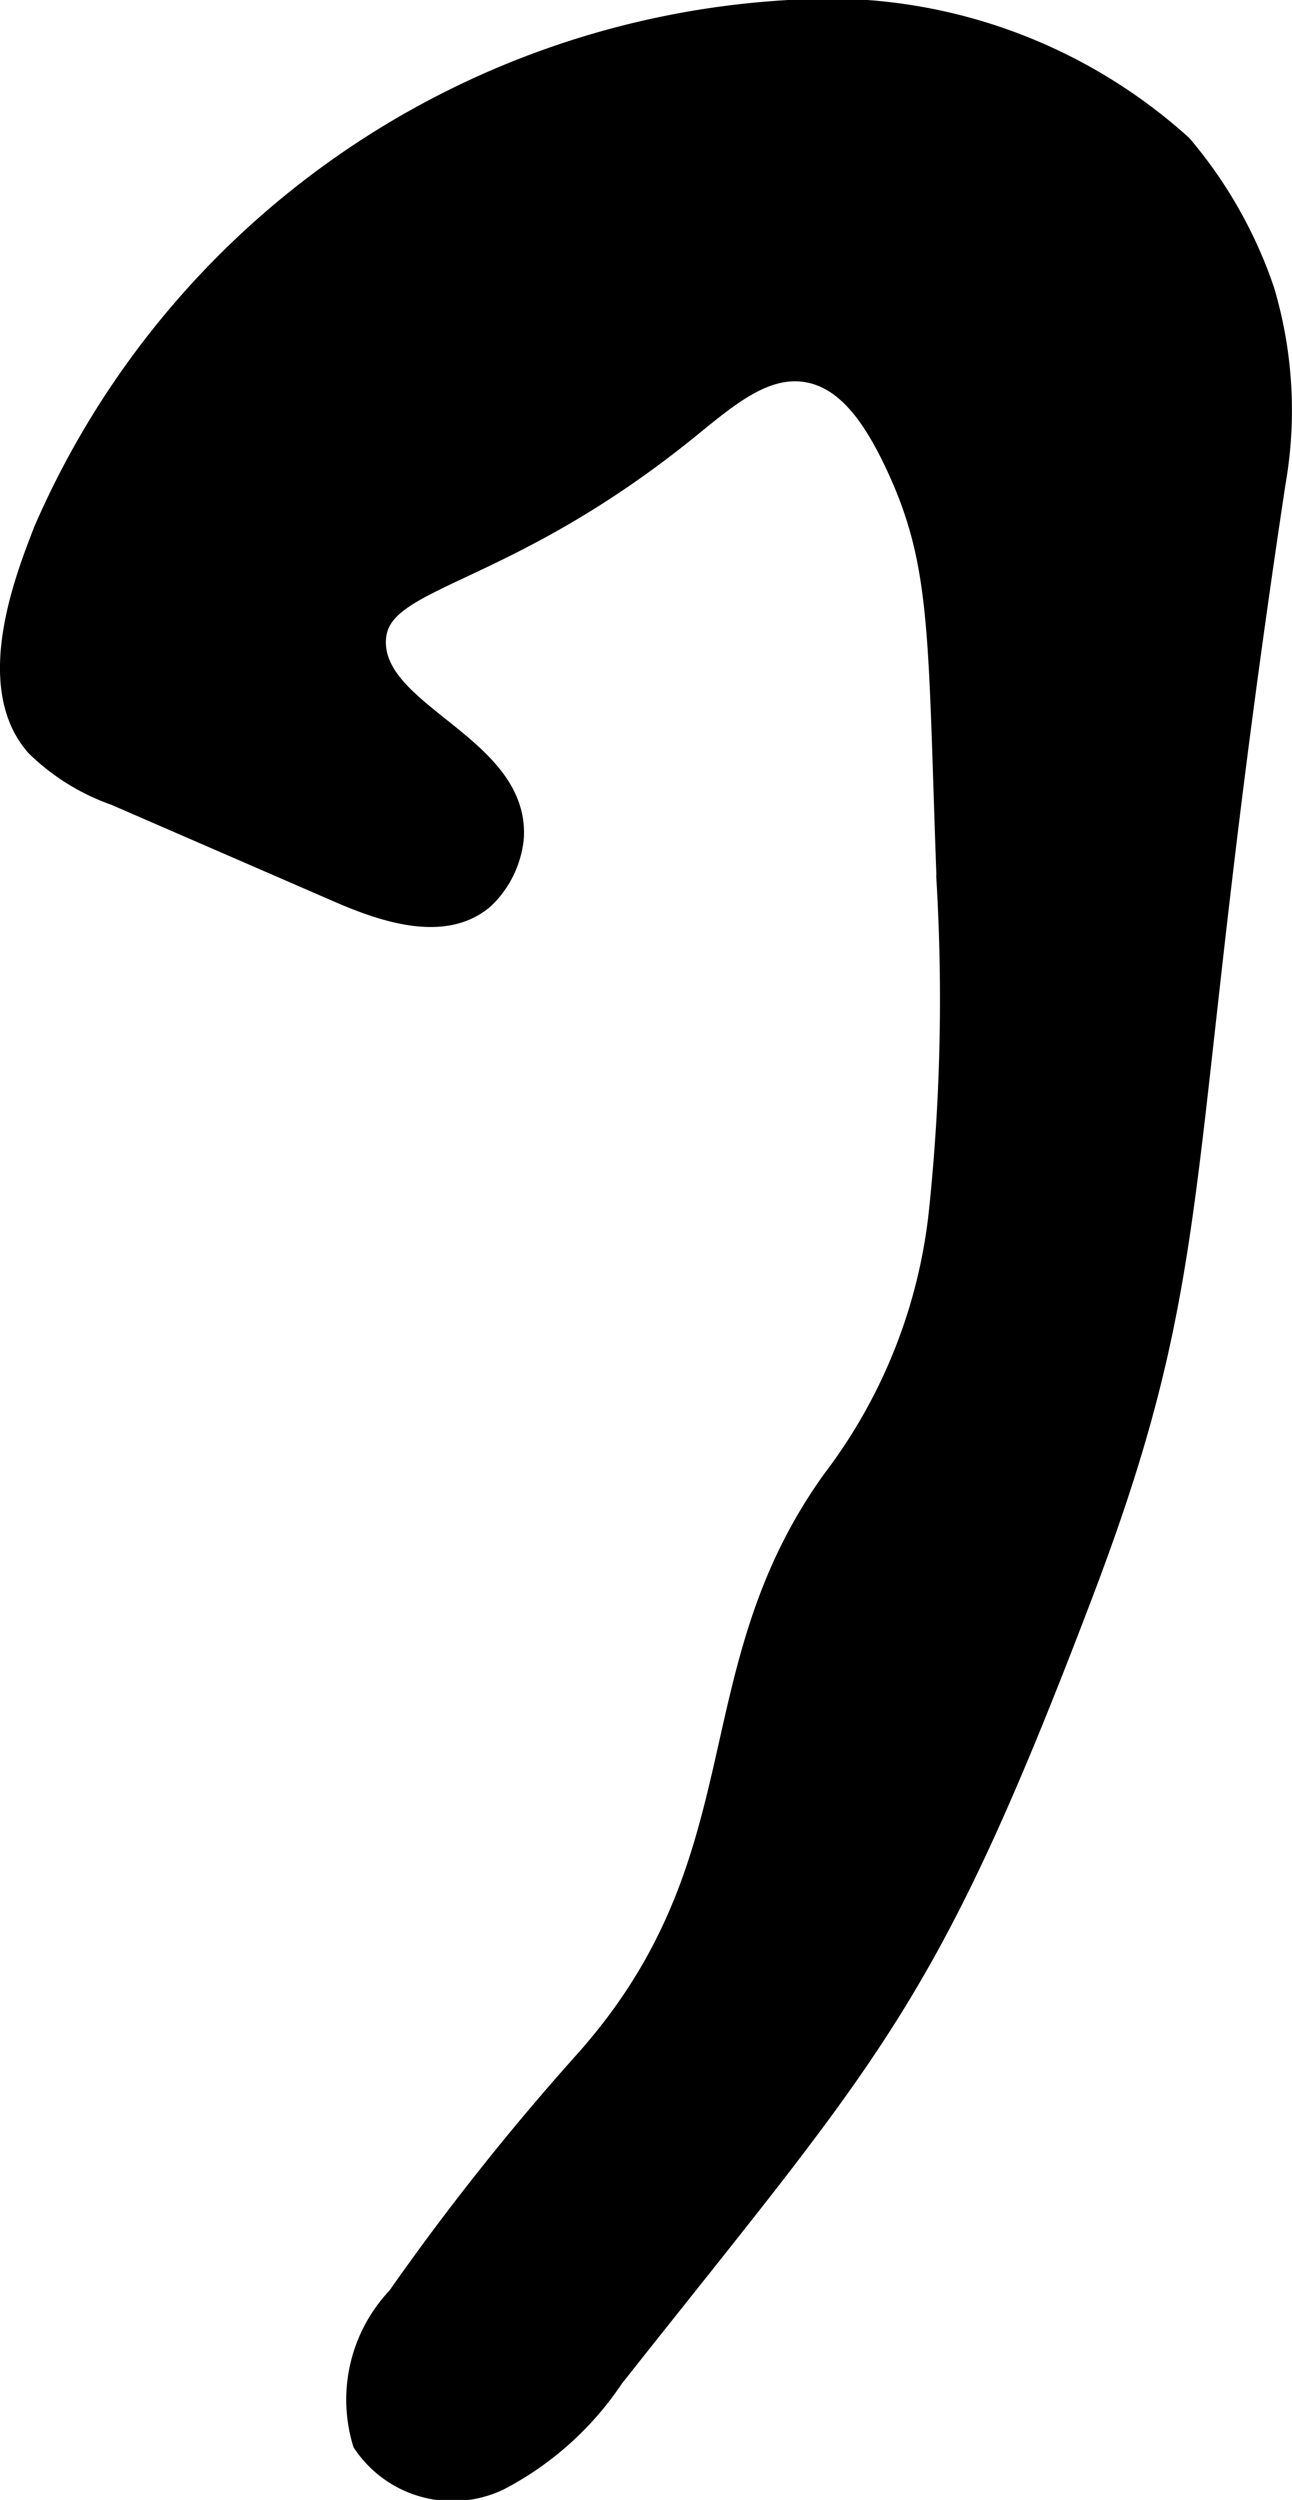 <?xml version="1.0" encoding="UTF-8"?>
<svg xmlns="http://www.w3.org/2000/svg"
     version="1.1"
     width="3.33mm"
     height="6.44mm"
     viewBox="0 0 9.439 18.256">
   <defs>
      <style type="text/css"><![CDATA[
      .a {
        stroke: #000;
        stroke-miterlimit: 10;
        stroke-width: 0.15px;
      }
    ]]></style>
   </defs>
   <path class="a"
         d="M.319,3.876c-.118.309-.453,1.124-.056,1.573a1.569,1.569,0,0,0,.577.358l1.642.713c.342.148.774.285,1.055.041a.709.709,0,0,0,.215-.442c.043-.67-1.013-.898-1.008-1.432.004-.485.877-.427,2.253-1.529.299-.24.586-.505.915-.438.282.057.472.333.634.679.341.73.305,1.24.373,3.067A14.856,14.856,0,0,1,6.861,8.851a3.919,3.919,0,0,1-.778,1.955C5.06,12.228,5.589,13.575,4.272,15.051a18.545,18.545,0,0,0-1.369,1.724,1.088,1.088,0,0,0-.252,1.064.788.788,0,0,0,.996.273,2.26,2.26,0,0,0,.836-.75c1.905-2.408,2.29-2.729,3.433-5.737.939-2.472.637-3.03,1.401-8.095A3.063,3.063,0,0,0,9.236,2.12a3.26,3.26,0,0,0-.6-1.059A3.862,3.862,0,0,0,5.745.076,6.327,6.327,0,0,0,.319,3.876Z"/>
</svg>
